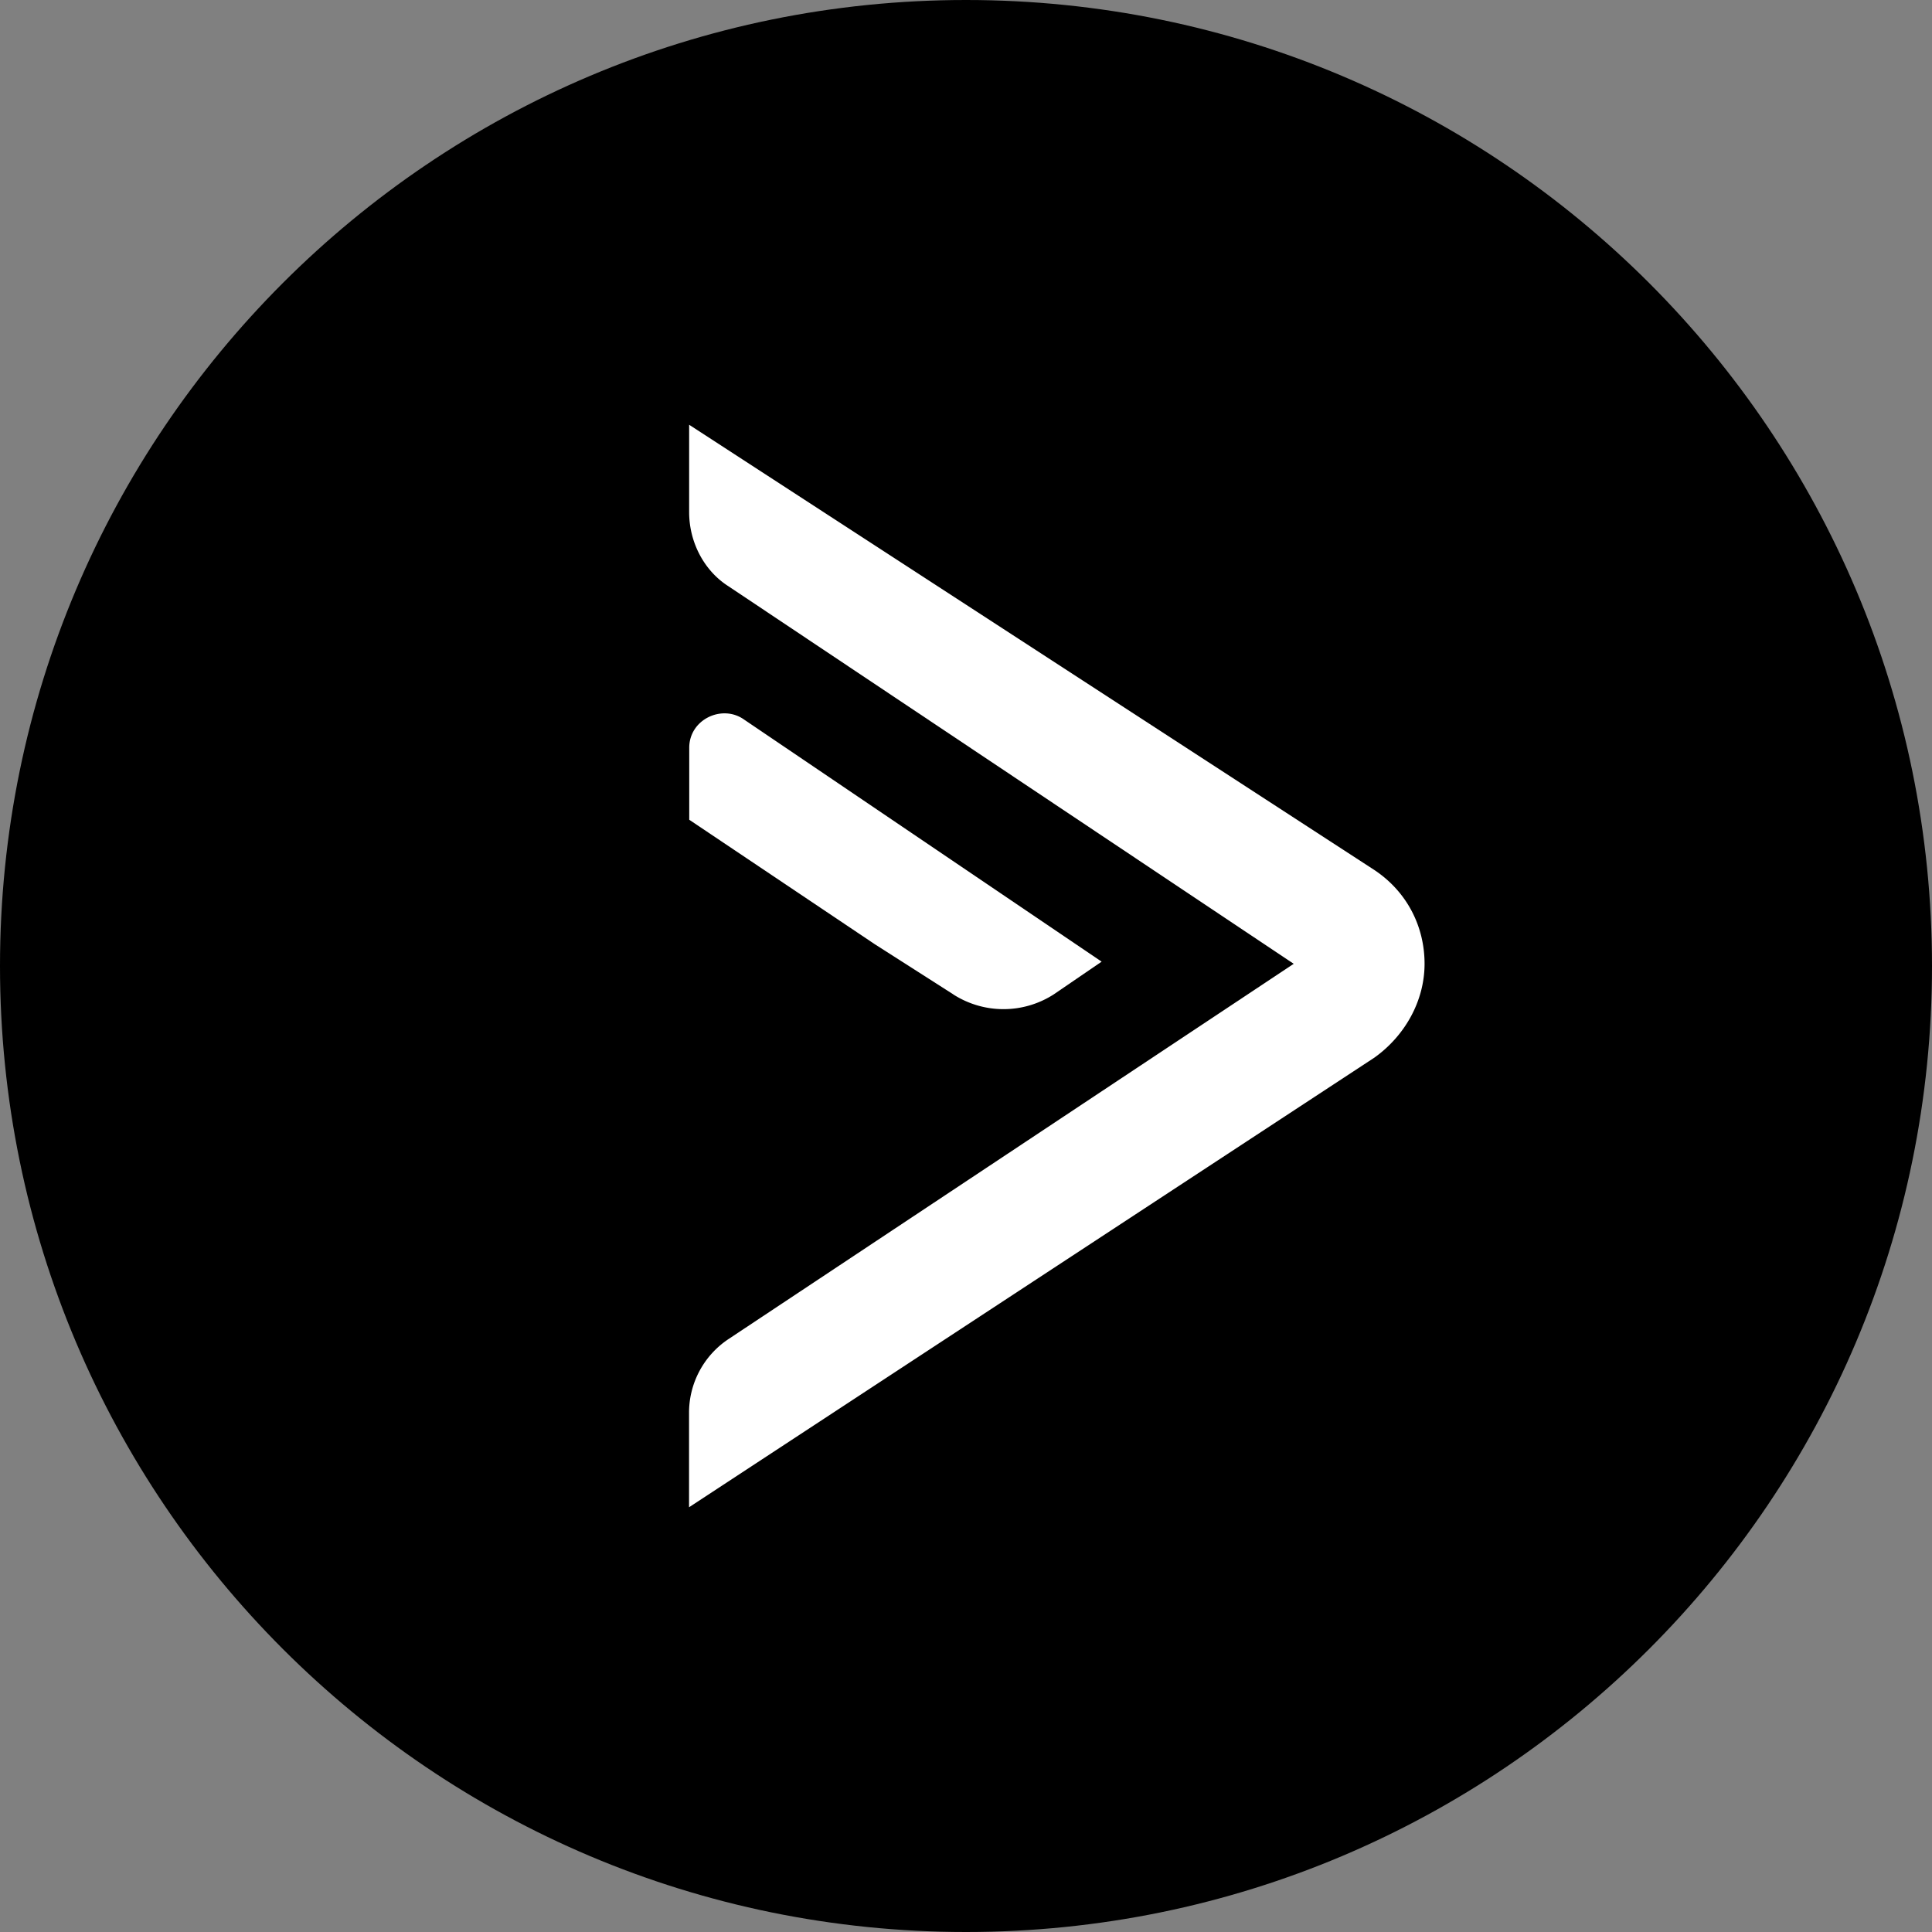 <svg width="20" height="20" fill="none" xmlns="http://www.w3.org/2000/svg"><rect width="100%" height="100%" fill="#808080" stroke="none"/><g clip-path="url(#AC__a)"><path d="M10 20c5.523 0 10-4.477 10-10S15.523 0 10 0 0 4.477 0 10s4.477 10 10 10Z" fill="color(display-p3 0 .298 1)"/><path d="M13.393 9.977 7.54 13.863a.915.915 0 0 0-.407.768v.972l7.094-4.654c.317-.226.52-.588.52-.972s-.18-.745-.52-.971L7.134 4.397v.904c0 .316.158.61.407.768l5.851 3.908Z" fill="#fff"/><path d="M9.868 10.294a.962.962 0 0 0 1.04 0l.496-.339L7.7 7.447c-.226-.158-.565 0-.565.294v.745l1.92 1.288.814.52Z" fill="#fff"/></g><defs><clipPath id="AC__a"><path fill="#fff" d="M0 0h20v20H0z"/></clipPath></defs></svg>